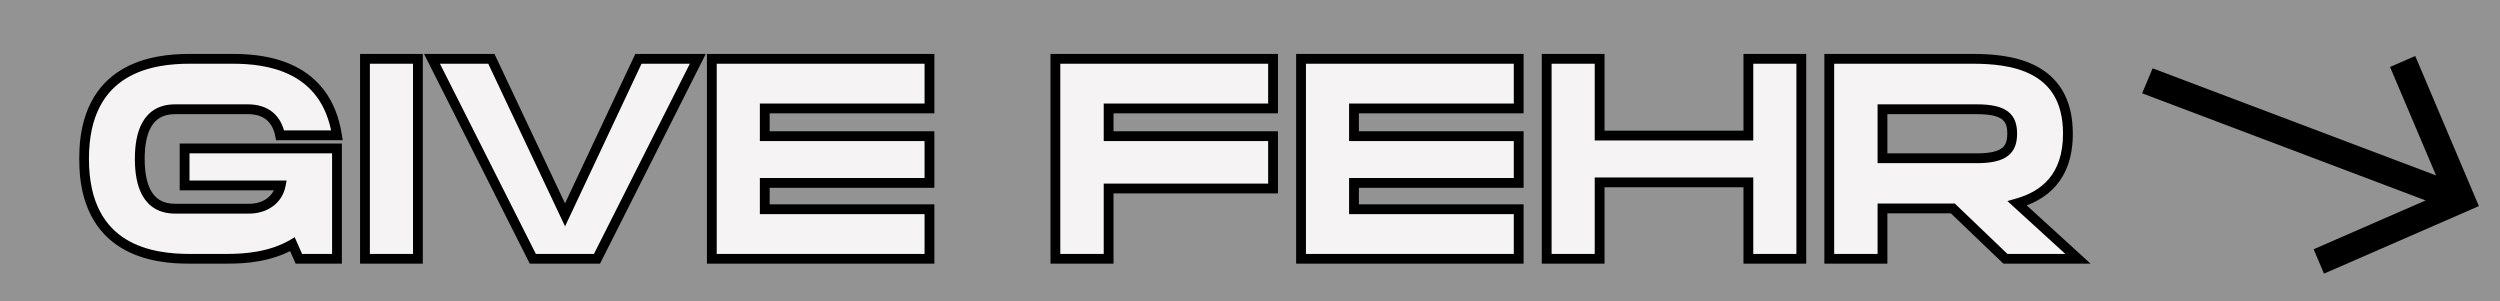 <svg xmlns="http://www.w3.org/2000/svg" width="357" height="43" viewBox="0 0 357 43" fill="none"><rect x="0" y="0" width="357" height="43" fill="#808080" stroke="none"/><g clip-path="url(#clip0_17_57)"><rect width="357" height="43" fill="#A9A9A9" fill-opacity="0.47"></rect><mask id="path-1-outside-1_17_57" maskUnits="userSpaceOnUse" x="11" y="7" width="288" height="31" fill="black"><rect fill="white" x="11" y="7" width="288" height="31"></rect><path d="M25 15.6C20.96 15.6 19.96 19.08 19.96 22.68C19.96 26.32 20.96 29.8 25 29.8H35.56C38.04 29.8 39.72 28.36 40.08 26.48H26.36V21.2H48.12V36.96H42.68L41.76 34.88C38.68 36.68 35 36.96 32.48 36.96H27.08C21.92 36.96 12 35.84 12 22.68C12 9.56 21.92 8.4 27.08 8.4H33.28C37.96 8.4 46.56 9.36 48.12 19.32H40C39.56 17.04 38.08 15.6 35.4 15.6H25ZM52.117 36.96V8.4H59.677V36.96H52.117ZM80.688 30.68L91.168 8.4H99.647L85.248 36.96H76.088L61.688 8.4H70.168L80.688 30.68ZM101.648 8.4H132.728V15.48H109.208V19.44H132.728V26.12H109.208V29.88H132.728V36.96H101.648V8.4ZM150.711 8.4H181.791V15.48H158.311V19.44H181.791V26.92H158.311V36.96H150.711V8.4ZM185.789 8.4H216.869V15.48H193.349V19.44H216.869V26.12H193.349V29.88H216.869V36.96H185.789V8.4ZM249.667 19.36V8.4H257.227V36.96H249.667V26.04H228.427V36.96H220.867V8.4H228.427V19.36H249.667ZM295.299 19.08C295.299 25.36 291.859 27.96 288.059 29.04L296.739 36.96H286.379L278.859 29.76H268.819V36.96H261.219V8.4H281.659C286.819 8.4 295.299 9.2 295.299 19.08ZM268.819 15.6V22.6H282.299C286.339 22.6 287.339 21.32 287.339 19.08C287.339 16.84 286.339 15.6 282.299 15.6H268.819Z"></path></mask><path d="M25 15.6C20.96 15.6 19.96 19.08 19.96 22.68C19.96 26.32 20.96 29.8 25 29.8H35.56C38.04 29.8 39.72 28.36 40.08 26.48H26.36V21.2H48.12V36.96H42.68L41.76 34.88C38.68 36.68 35 36.96 32.48 36.96H27.08C21.92 36.96 12 35.84 12 22.68C12 9.56 21.92 8.4 27.08 8.4H33.28C37.96 8.4 46.56 9.36 48.12 19.32H40C39.56 17.04 38.08 15.6 35.4 15.6H25ZM52.117 36.96V8.4H59.677V36.96H52.117ZM80.688 30.68L91.168 8.4H99.647L85.248 36.96H76.088L61.688 8.4H70.168L80.688 30.68ZM101.648 8.4H132.728V15.48H109.208V19.44H132.728V26.12H109.208V29.88H132.728V36.96H101.648V8.4ZM150.711 8.4H181.791V15.48H158.311V19.44H181.791V26.92H158.311V36.96H150.711V8.4ZM185.789 8.4H216.869V15.48H193.349V19.44H216.869V26.12H193.349V29.88H216.869V36.96H185.789V8.4ZM249.667 19.36V8.4H257.227V36.96H249.667V26.04H228.427V36.96H220.867V8.4H228.427V19.36H249.667ZM295.299 19.08C295.299 25.36 291.859 27.96 288.059 29.04L296.739 36.96H286.379L278.859 29.76H268.819V36.96H261.219V8.4H281.659C286.819 8.4 295.299 9.2 295.299 19.08ZM268.819 15.6V22.6H282.299C286.339 22.6 287.339 21.32 287.339 19.08C287.339 16.84 286.339 15.6 282.299 15.6H268.819Z" fill="#F5F3F4"></path><path d="M40.08 26.48L40.767 26.612L40.927 25.78H40.08V26.48ZM26.36 26.48H25.66V27.18H26.36V26.48ZM26.36 21.2V20.5H25.66V21.2H26.36ZM48.12 21.2H48.82V20.5H48.12V21.2ZM48.12 36.96V37.66H48.82V36.96H48.12ZM42.68 36.96L42.04 37.243L42.224 37.66H42.68V36.96ZM41.76 34.88L42.4 34.597L42.083 33.88L41.407 34.276L41.76 34.88ZM48.12 19.32V20.02H48.938L48.812 19.212L48.12 19.32ZM40 19.32L39.313 19.453L39.422 20.02H40V19.32ZM25 14.9C22.731 14.9 21.238 15.903 20.357 17.442C19.512 18.921 19.26 20.839 19.26 22.68H20.66C20.66 20.921 20.909 19.299 21.573 18.137C22.202 17.037 23.229 16.3 25 16.3V14.9ZM19.26 22.68C19.26 24.54 19.511 26.468 20.357 27.952C21.237 29.497 22.73 30.5 25 30.5V29.1C23.23 29.1 22.203 28.363 21.573 27.258C20.909 26.092 20.66 24.46 20.66 22.68H19.26ZM25 30.5H35.56V29.1H25V30.5ZM35.56 30.5C38.331 30.5 40.336 28.863 40.767 26.612L39.392 26.348C39.104 27.857 37.749 29.1 35.56 29.1V30.5ZM40.08 25.78H26.36V27.18H40.08V25.78ZM27.06 26.48V21.2H25.66V26.48H27.06ZM26.36 21.9H48.12V20.5H26.36V21.9ZM47.42 21.2V36.96H48.82V21.2H47.42ZM48.12 36.26H42.68V37.66H48.12V36.26ZM43.32 36.677L42.4 34.597L41.12 35.163L42.04 37.243L43.32 36.677ZM41.407 34.276C38.493 35.978 34.97 36.26 32.48 36.26V37.66C35.03 37.66 38.867 37.382 42.113 35.484L41.407 34.276ZM32.48 36.26H27.08V37.66H32.48V36.26ZM27.08 36.26C24.528 36.26 20.924 35.977 17.972 34.159C15.083 32.379 12.7 29.053 12.7 22.68H11.3C11.3 29.467 13.877 33.281 17.238 35.351C20.536 37.383 24.472 37.66 27.08 37.66V36.26ZM12.7 22.68C12.7 16.328 15.082 13.001 17.973 11.216C20.925 9.392 24.53 9.1 27.08 9.1V7.7C24.47 7.7 20.535 7.988 17.237 10.024C13.878 12.099 11.3 15.912 11.3 22.68H12.7ZM27.08 9.1H33.28V7.7H27.08V9.1ZM33.28 9.1C35.588 9.1 38.773 9.34 41.553 10.749C44.289 12.136 46.684 14.678 47.428 19.428L48.812 19.212C47.996 14.002 45.311 11.084 42.187 9.501C39.107 7.94 35.652 7.7 33.28 7.7V9.1ZM48.12 18.62H40V20.02H48.12V18.62ZM40.687 19.187C40.445 17.932 39.903 16.843 38.993 16.071C38.08 15.297 36.868 14.9 35.4 14.9V16.3C36.612 16.3 37.48 16.623 38.087 17.139C38.697 17.657 39.115 18.428 39.313 19.453L40.687 19.187ZM35.4 14.9H25V16.3H35.4V14.9ZM52.117 36.96H51.417V37.66H52.117V36.96ZM52.117 8.4V7.7H51.417V8.4H52.117ZM59.677 8.4H60.377V7.7H59.677V8.4ZM59.677 36.96V37.66H60.377V36.96H59.677ZM52.817 36.96V8.4H51.417V36.96H52.817ZM52.117 9.1H59.677V7.7H52.117V9.1ZM58.977 8.4V36.96H60.377V8.4H58.977ZM59.677 36.26H52.117V37.66H59.677V36.26ZM80.688 30.68L80.055 30.979L80.689 32.322L81.321 30.978L80.688 30.68ZM91.168 8.4V7.7H90.723L90.534 8.102L91.168 8.4ZM99.647 8.4L100.273 8.715L100.784 7.7H99.647V8.4ZM85.248 36.96V37.66H85.678L85.873 37.275L85.248 36.96ZM76.088 36.96L75.463 37.275L75.656 37.66H76.088V36.96ZM61.688 8.4V7.7H60.551L61.062 8.715L61.688 8.4ZM70.168 8.4L70.8 8.101L70.611 7.7H70.168V8.4ZM81.321 30.978L91.801 8.698L90.534 8.102L80.054 30.382L81.321 30.978ZM91.168 9.1H99.647V7.7H91.168V9.1ZM99.022 8.085L84.623 36.645L85.873 37.275L100.273 8.715L99.022 8.085ZM85.248 36.26H76.088V37.66H85.248V36.26ZM76.713 36.645L62.312 8.085L61.062 8.715L75.463 37.275L76.713 36.645ZM61.688 9.1H70.168V7.7H61.688V9.1ZM69.534 8.699L80.055 30.979L81.32 30.381L70.8 8.101L69.534 8.699ZM101.648 8.4V7.7H100.948V8.4H101.648ZM132.728 8.4H133.428V7.7H132.728V8.4ZM132.728 15.48V16.18H133.428V15.48H132.728ZM109.208 15.48V14.78H108.508V15.48H109.208ZM109.208 19.44H108.508V20.14H109.208V19.44ZM132.728 19.44H133.428V18.74H132.728V19.44ZM132.728 26.12V26.82H133.428V26.12H132.728ZM109.208 26.12V25.42H108.508V26.12H109.208ZM109.208 29.88H108.508V30.58H109.208V29.88ZM132.728 29.88H133.428V29.18H132.728V29.88ZM132.728 36.96V37.66H133.428V36.96H132.728ZM101.648 36.96H100.948V37.66H101.648V36.96ZM101.648 9.1H132.728V7.7H101.648V9.1ZM132.028 8.4V15.48H133.428V8.4H132.028ZM132.728 14.78H109.208V16.18H132.728V14.78ZM108.508 15.48V19.44H109.908V15.48H108.508ZM109.208 20.14H132.728V18.74H109.208V20.14ZM132.028 19.44V26.12H133.428V19.44H132.028ZM132.728 25.42H109.208V26.82H132.728V25.42ZM108.508 26.12V29.88H109.908V26.12H108.508ZM109.208 30.58H132.728V29.18H109.208V30.58ZM132.028 29.88V36.96H133.428V29.88H132.028ZM132.728 36.26H101.648V37.66H132.728V36.26ZM102.348 36.96V8.4H100.948V36.96H102.348ZM150.711 8.4V7.7H150.011V8.4H150.711ZM181.791 8.4H182.491V7.7H181.791V8.4ZM181.791 15.48V16.18H182.491V15.48H181.791ZM158.311 15.48V14.78H157.611V15.48H158.311ZM158.311 19.44H157.611V20.14H158.311V19.44ZM181.791 19.44H182.491V18.74H181.791V19.44ZM181.791 26.92V27.62H182.491V26.92H181.791ZM158.311 26.92V26.22H157.611V26.92H158.311ZM158.311 36.96V37.66H159.011V36.96H158.311ZM150.711 36.96H150.011V37.66H150.711V36.96ZM150.711 9.1H181.791V7.7H150.711V9.1ZM181.091 8.4V15.48H182.491V8.4H181.091ZM181.791 14.78H158.311V16.18H181.791V14.78ZM157.611 15.48V19.44H159.011V15.48H157.611ZM158.311 20.14H181.791V18.74H158.311V20.14ZM181.091 19.44V26.92H182.491V19.44H181.091ZM181.791 26.22H158.311V27.62H181.791V26.22ZM157.611 26.92V36.96H159.011V26.92H157.611ZM158.311 36.26H150.711V37.66H158.311V36.26ZM151.411 36.96V8.4H150.011V36.96H151.411ZM185.789 8.4V7.7H185.089V8.4H185.789ZM216.869 8.4H217.569V7.7H216.869V8.4ZM216.869 15.48V16.18H217.569V15.48H216.869ZM193.349 15.48V14.78H192.649V15.48H193.349ZM193.349 19.44H192.649V20.14H193.349V19.44ZM216.869 19.44H217.569V18.74H216.869V19.44ZM216.869 26.12V26.82H217.569V26.12H216.869ZM193.349 26.12V25.42H192.649V26.12H193.349ZM193.349 29.88H192.649V30.58H193.349V29.88ZM216.869 29.88H217.569V29.18H216.869V29.88ZM216.869 36.96V37.66H217.569V36.96H216.869ZM185.789 36.96H185.089V37.66H185.789V36.96ZM185.789 9.1H216.869V7.7H185.789V9.1ZM216.169 8.4V15.48H217.569V8.4H216.169ZM216.869 14.78H193.349V16.18H216.869V14.78ZM192.649 15.48V19.44H194.049V15.48H192.649ZM193.349 20.14H216.869V18.74H193.349V20.14ZM216.169 19.44V26.12H217.569V19.44H216.169ZM216.869 25.42H193.349V26.82H216.869V25.42ZM192.649 26.12V29.88H194.049V26.12H192.649ZM193.349 30.58H216.869V29.18H193.349V30.58ZM216.169 29.88V36.96H217.569V29.88H216.169ZM216.869 36.26H185.789V37.66H216.869V36.26ZM186.489 36.96V8.4H185.089V36.96H186.489ZM249.667 19.36V20.06H250.367V19.36H249.667ZM249.667 8.4V7.7H248.967V8.4H249.667ZM257.227 8.4H257.927V7.7H257.227V8.4ZM257.227 36.96V37.66H257.927V36.96H257.227ZM249.667 36.96H248.967V37.66H249.667V36.96ZM249.667 26.04H250.367V25.34H249.667V26.04ZM228.427 26.04V25.34H227.727V26.04H228.427ZM228.427 36.96V37.66H229.127V36.96H228.427ZM220.867 36.96H220.167V37.66H220.867V36.96ZM220.867 8.4V7.7H220.167V8.4H220.867ZM228.427 8.4H229.127V7.7H228.427V8.4ZM228.427 19.36H227.727V20.06H228.427V19.36ZM250.367 19.36V8.4H248.967V19.36H250.367ZM249.667 9.1H257.227V7.7H249.667V9.1ZM256.527 8.4V36.96H257.927V8.4H256.527ZM257.227 36.26H249.667V37.66H257.227V36.26ZM250.367 36.96V26.04H248.967V36.96H250.367ZM249.667 25.34H228.427V26.74H249.667V25.34ZM227.727 26.04V36.96H229.127V26.04H227.727ZM228.427 36.26H220.867V37.66H228.427V36.26ZM221.567 36.96V8.4H220.167V36.96H221.567ZM220.867 9.1H228.427V7.7H220.867V9.1ZM227.727 8.4V19.36H229.127V8.4H227.727ZM228.427 20.06H249.667V18.66H228.427V20.06ZM288.059 29.04L287.867 28.367L286.659 28.71L287.587 29.557L288.059 29.04ZM296.739 36.96V37.66H298.544L297.211 36.443L296.739 36.96ZM286.379 36.96L285.895 37.466L286.098 37.66H286.379V36.96ZM278.859 29.76L279.343 29.254L279.14 29.06H278.859V29.76ZM268.819 29.76V29.06H268.119V29.76H268.819ZM268.819 36.96V37.66H269.519V36.96H268.819ZM261.219 36.96H260.519V37.66H261.219V36.96ZM261.219 8.4V7.7H260.519V8.4H261.219ZM268.819 15.6V14.9H268.119V15.6H268.819ZM268.819 22.6H268.119V23.3H268.819V22.6ZM294.599 19.08C294.599 22.085 293.779 24.135 292.57 25.556C291.354 26.988 289.684 27.851 287.867 28.367L288.25 29.713C290.234 29.149 292.184 28.172 293.637 26.463C295.098 24.745 295.999 22.355 295.999 19.08H294.599ZM287.587 29.557L296.267 37.477L297.211 36.443L288.531 28.523L287.587 29.557ZM296.739 36.26H286.379V37.66H296.739V36.26ZM286.863 36.454L279.343 29.254L278.375 30.266L285.895 37.466L286.863 36.454ZM278.859 29.06H268.819V30.46H278.859V29.06ZM268.119 29.76V36.96H269.519V29.76H268.119ZM268.819 36.26H261.219V37.66H268.819V36.26ZM261.919 36.96V8.4H260.519V36.96H261.919ZM261.219 9.1H281.659V7.7H261.219V9.1ZM281.659 9.1C284.228 9.1 287.488 9.305 290.091 10.656C291.378 11.324 292.494 12.267 293.292 13.602C294.091 14.939 294.599 16.712 294.599 19.08H295.999C295.999 16.508 295.446 14.476 294.494 12.884C293.541 11.29 292.214 10.181 290.736 9.414C287.809 7.895 284.249 7.7 281.659 7.7V9.1ZM268.119 15.6V22.6H269.519V15.6H268.119ZM268.819 23.3H282.299V21.9H268.819V23.3ZM282.299 23.3C284.357 23.3 285.821 22.982 286.769 22.228C287.766 21.436 288.039 20.295 288.039 19.08H286.639C286.639 20.105 286.411 20.724 285.898 21.132C285.336 21.578 284.281 21.9 282.299 21.9V23.3ZM288.039 19.08C288.039 17.865 287.766 16.731 286.765 15.948C285.817 15.207 284.353 14.9 282.299 14.9V16.3C284.284 16.3 285.341 16.613 285.903 17.052C286.412 17.449 286.639 18.055 286.639 19.08H288.039ZM282.299 14.9H268.819V16.3H282.299V14.9Z" fill="black" mask="url(#path-1-outside-1_17_57)"></path><path fill-rule="evenodd" clip-rule="evenodd" d="M353.984 29.431L331.868 39.074L330.388 35.592L346.376 28.622L305.898 13.325L307.394 9.756L347.871 25.053L341.298 9.562L344.895 7.994L353.984 29.431Z" fill="black"></path></g><defs><clipPath id="clip0_17_57"><rect width="357" height="43" fill="white"></rect></clipPath></defs></svg>